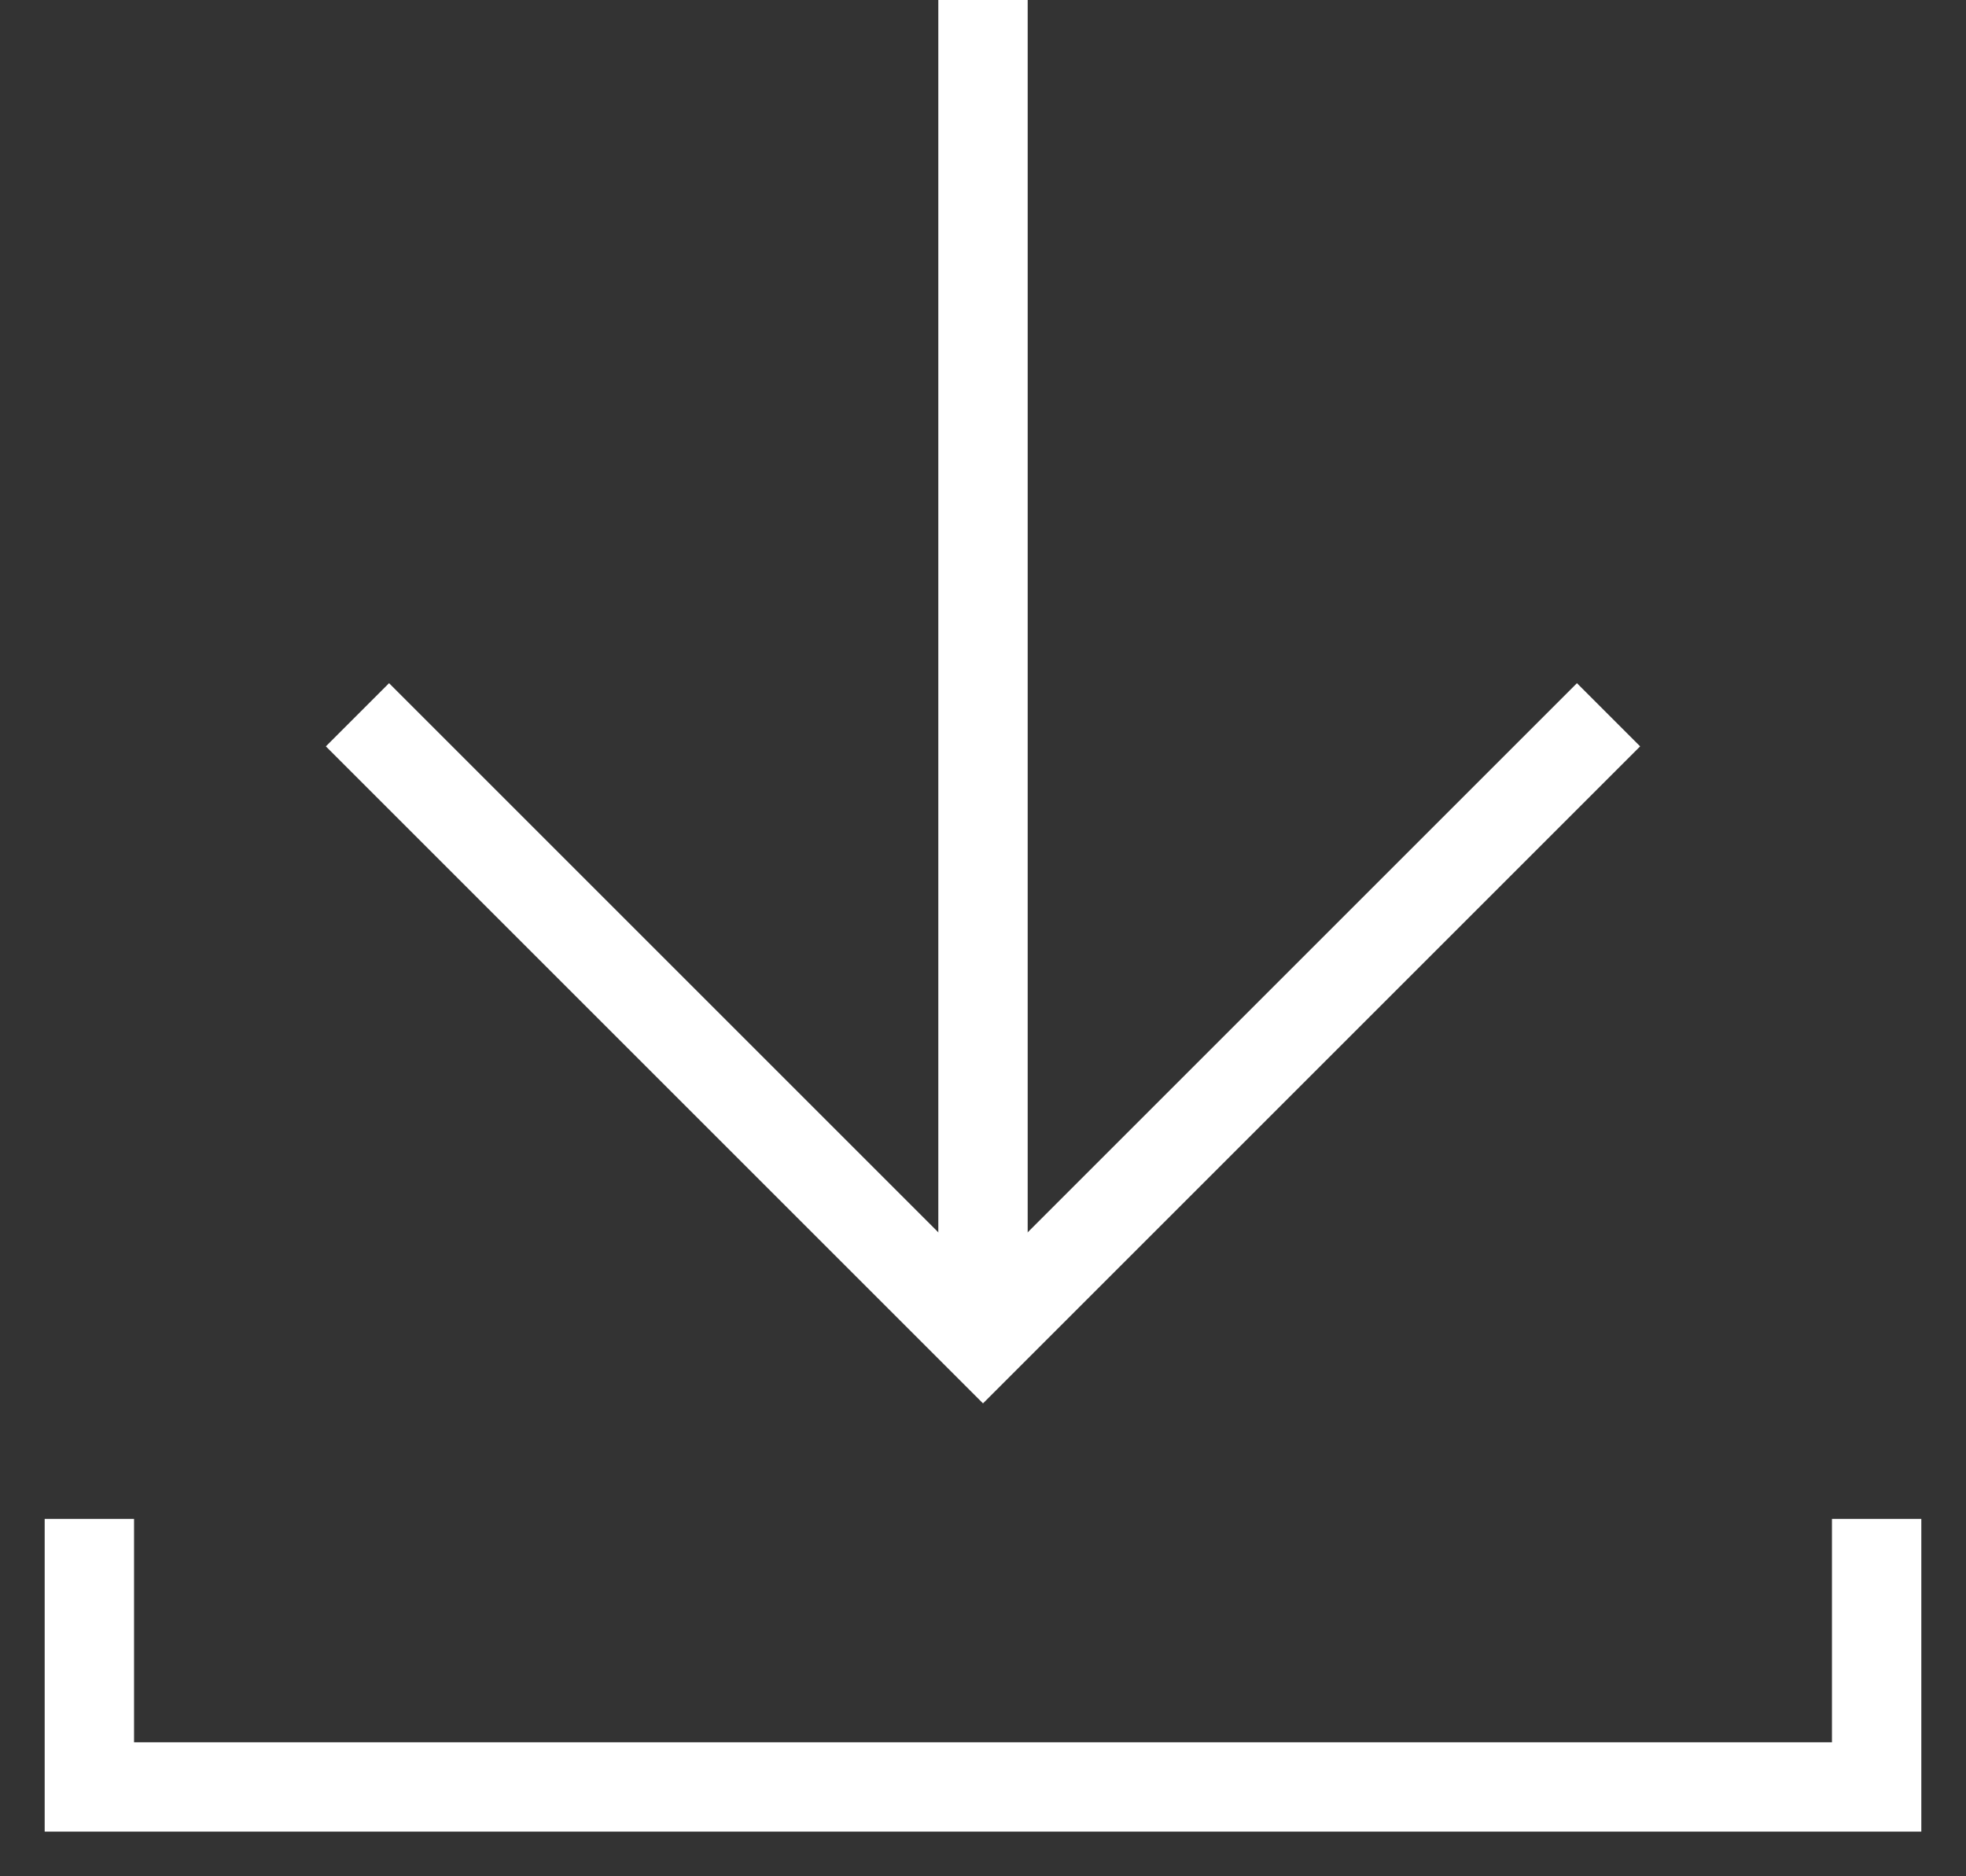 <?xml version="1.0" encoding="UTF-8"?> <svg xmlns="http://www.w3.org/2000/svg" width="22" height="21" viewBox="0 0 22 21" fill="none"><rect x="0" y="0" width="22" height="21" fill="#333333" stroke="none"/> <path d="M11 0V15" stroke="white"></path> <path d="M4 8L11 15L18 8" stroke="white"></path> <path d="M1 17V20H21V17" stroke="white"></path> </svg> 